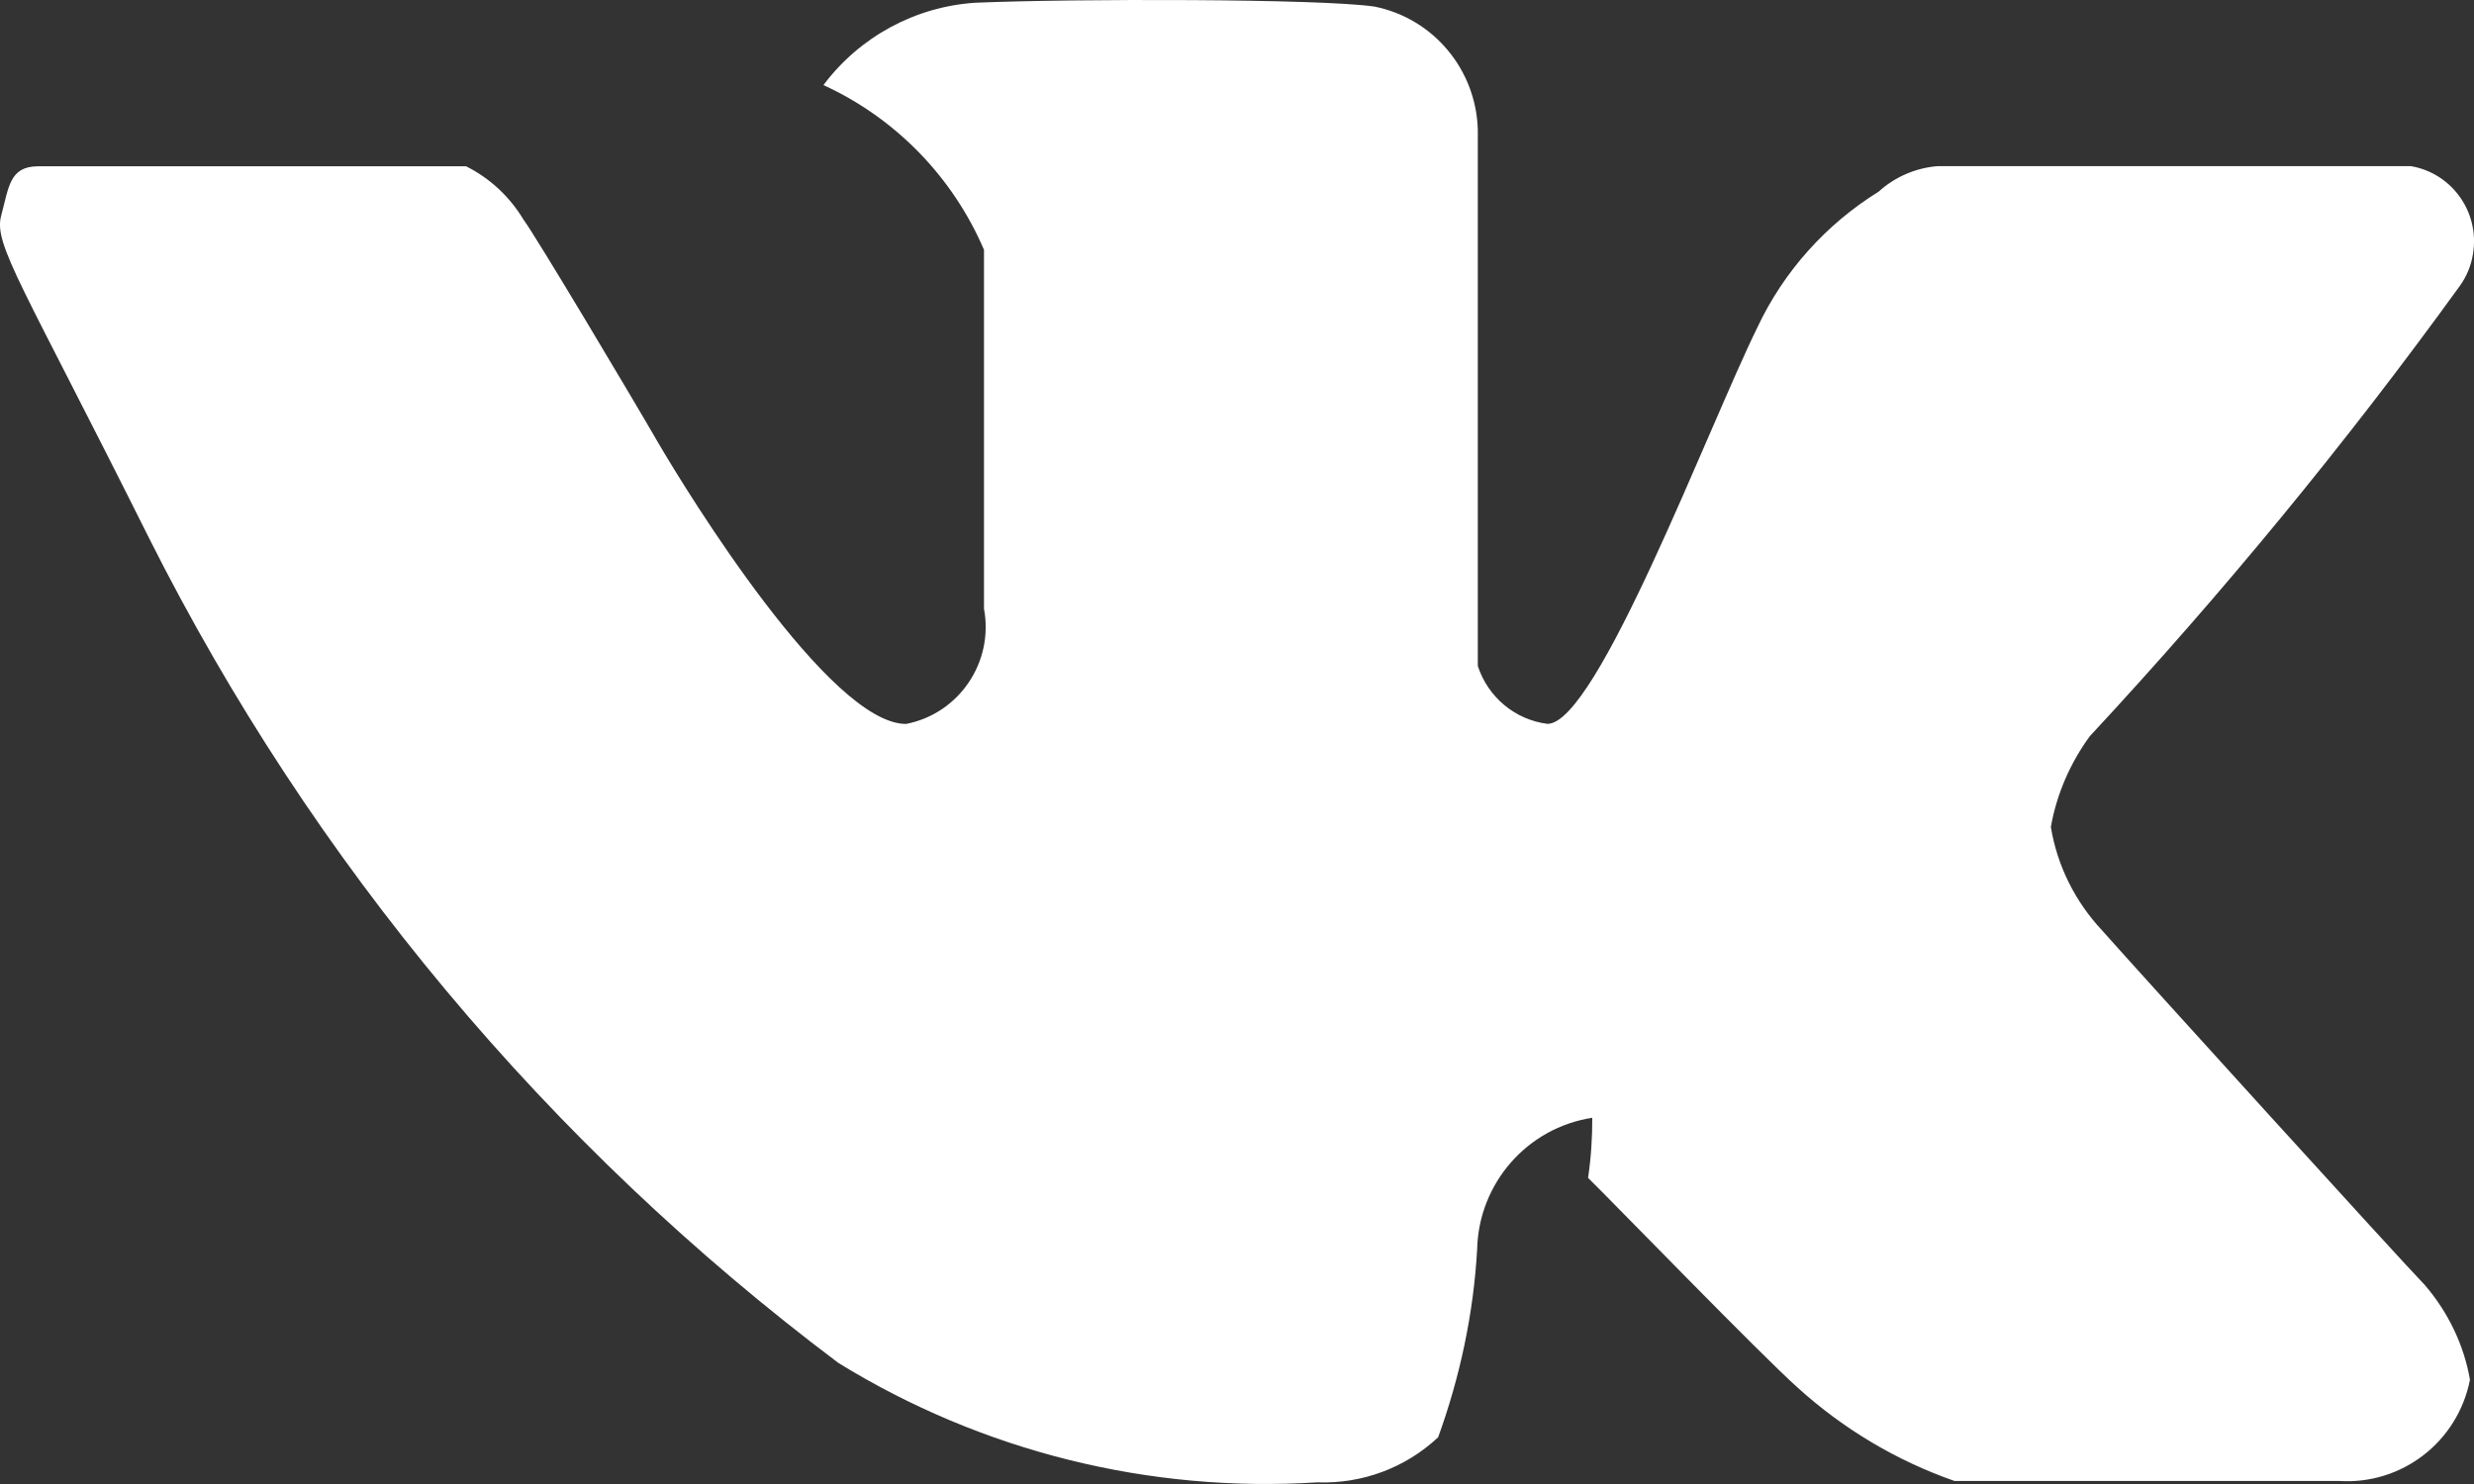<svg xmlns="http://www.w3.org/2000/svg" width="30px" height="18px" viewBox="0 0 30 18">
  <rect x="0" y="0" width="30" height="18" fill="#333333" stroke="none"/>
  <path fill="#FFFFFF" d="M17.92,1.574v6.504c0.124,0.378,0.451,0.652,0.845,0.702c0.599,0,1.948-3.594,2.544-4.806
      c0.319-0.681,0.834-1.254,1.471-1.649c0.198-0.18,0.455-0.291,0.722-0.31h5.732c0.502,0.086,0.839,0.563,0.753,1.068
      c-0.022,0.139-0.076,0.27-0.159,0.385c-1.382,1.911-2.882,3.735-4.487,5.462c-0.237,0.324-0.403,0.705-0.472,1.101
      c0.077,0.47,0.295,0.906,0.621,1.254c0.396,0.449,3.612,3.991,3.913,4.301c0.281,0.326,0.476,0.728,0.548,1.15
      c-0.149,0.755-0.828,1.277-1.591,1.227c-1.25,0-4.312,0-4.66,0c-0.701-0.245-1.346-0.629-1.898-1.129
      c-0.447-0.397-2.292-2.302-2.545-2.547c0.036-0.242,0.052-0.488,0.051-0.729c-0.79,0.121-1.378,0.796-1.396,1.595
      c-0.044,0.781-0.208,1.548-0.473,2.28c-0.394,0.37-0.921,0.567-1.467,0.547c-2.037,0.129-4.063-0.375-5.805-1.448
      c-3.518-2.645-6.379-6.065-8.359-10.004C0.268,3.444-0.08,2.966,0.014,2.617c0.094-0.35,0.101-0.6,0.45-0.6s4.757,0,5.188,0
      c0.291,0.146,0.531,0.371,0.698,0.65c0.15,0.201,1.289,2.111,1.635,2.71c0.35,0.598,2.074,3.404,3.002,3.404
      c0.644-0.125,1.066-0.751,0.945-1.397c0-0.798,0-3.953,0-4.354c-0.379-0.885-1.075-1.599-1.947-1.998
      c0.44-0.587,1.115-0.953,1.847-0.999c1.193-0.05,4.183-0.05,4.836,0.047C17.38,0.223,17.9,0.843,17.92,1.574z"/>
</svg>

